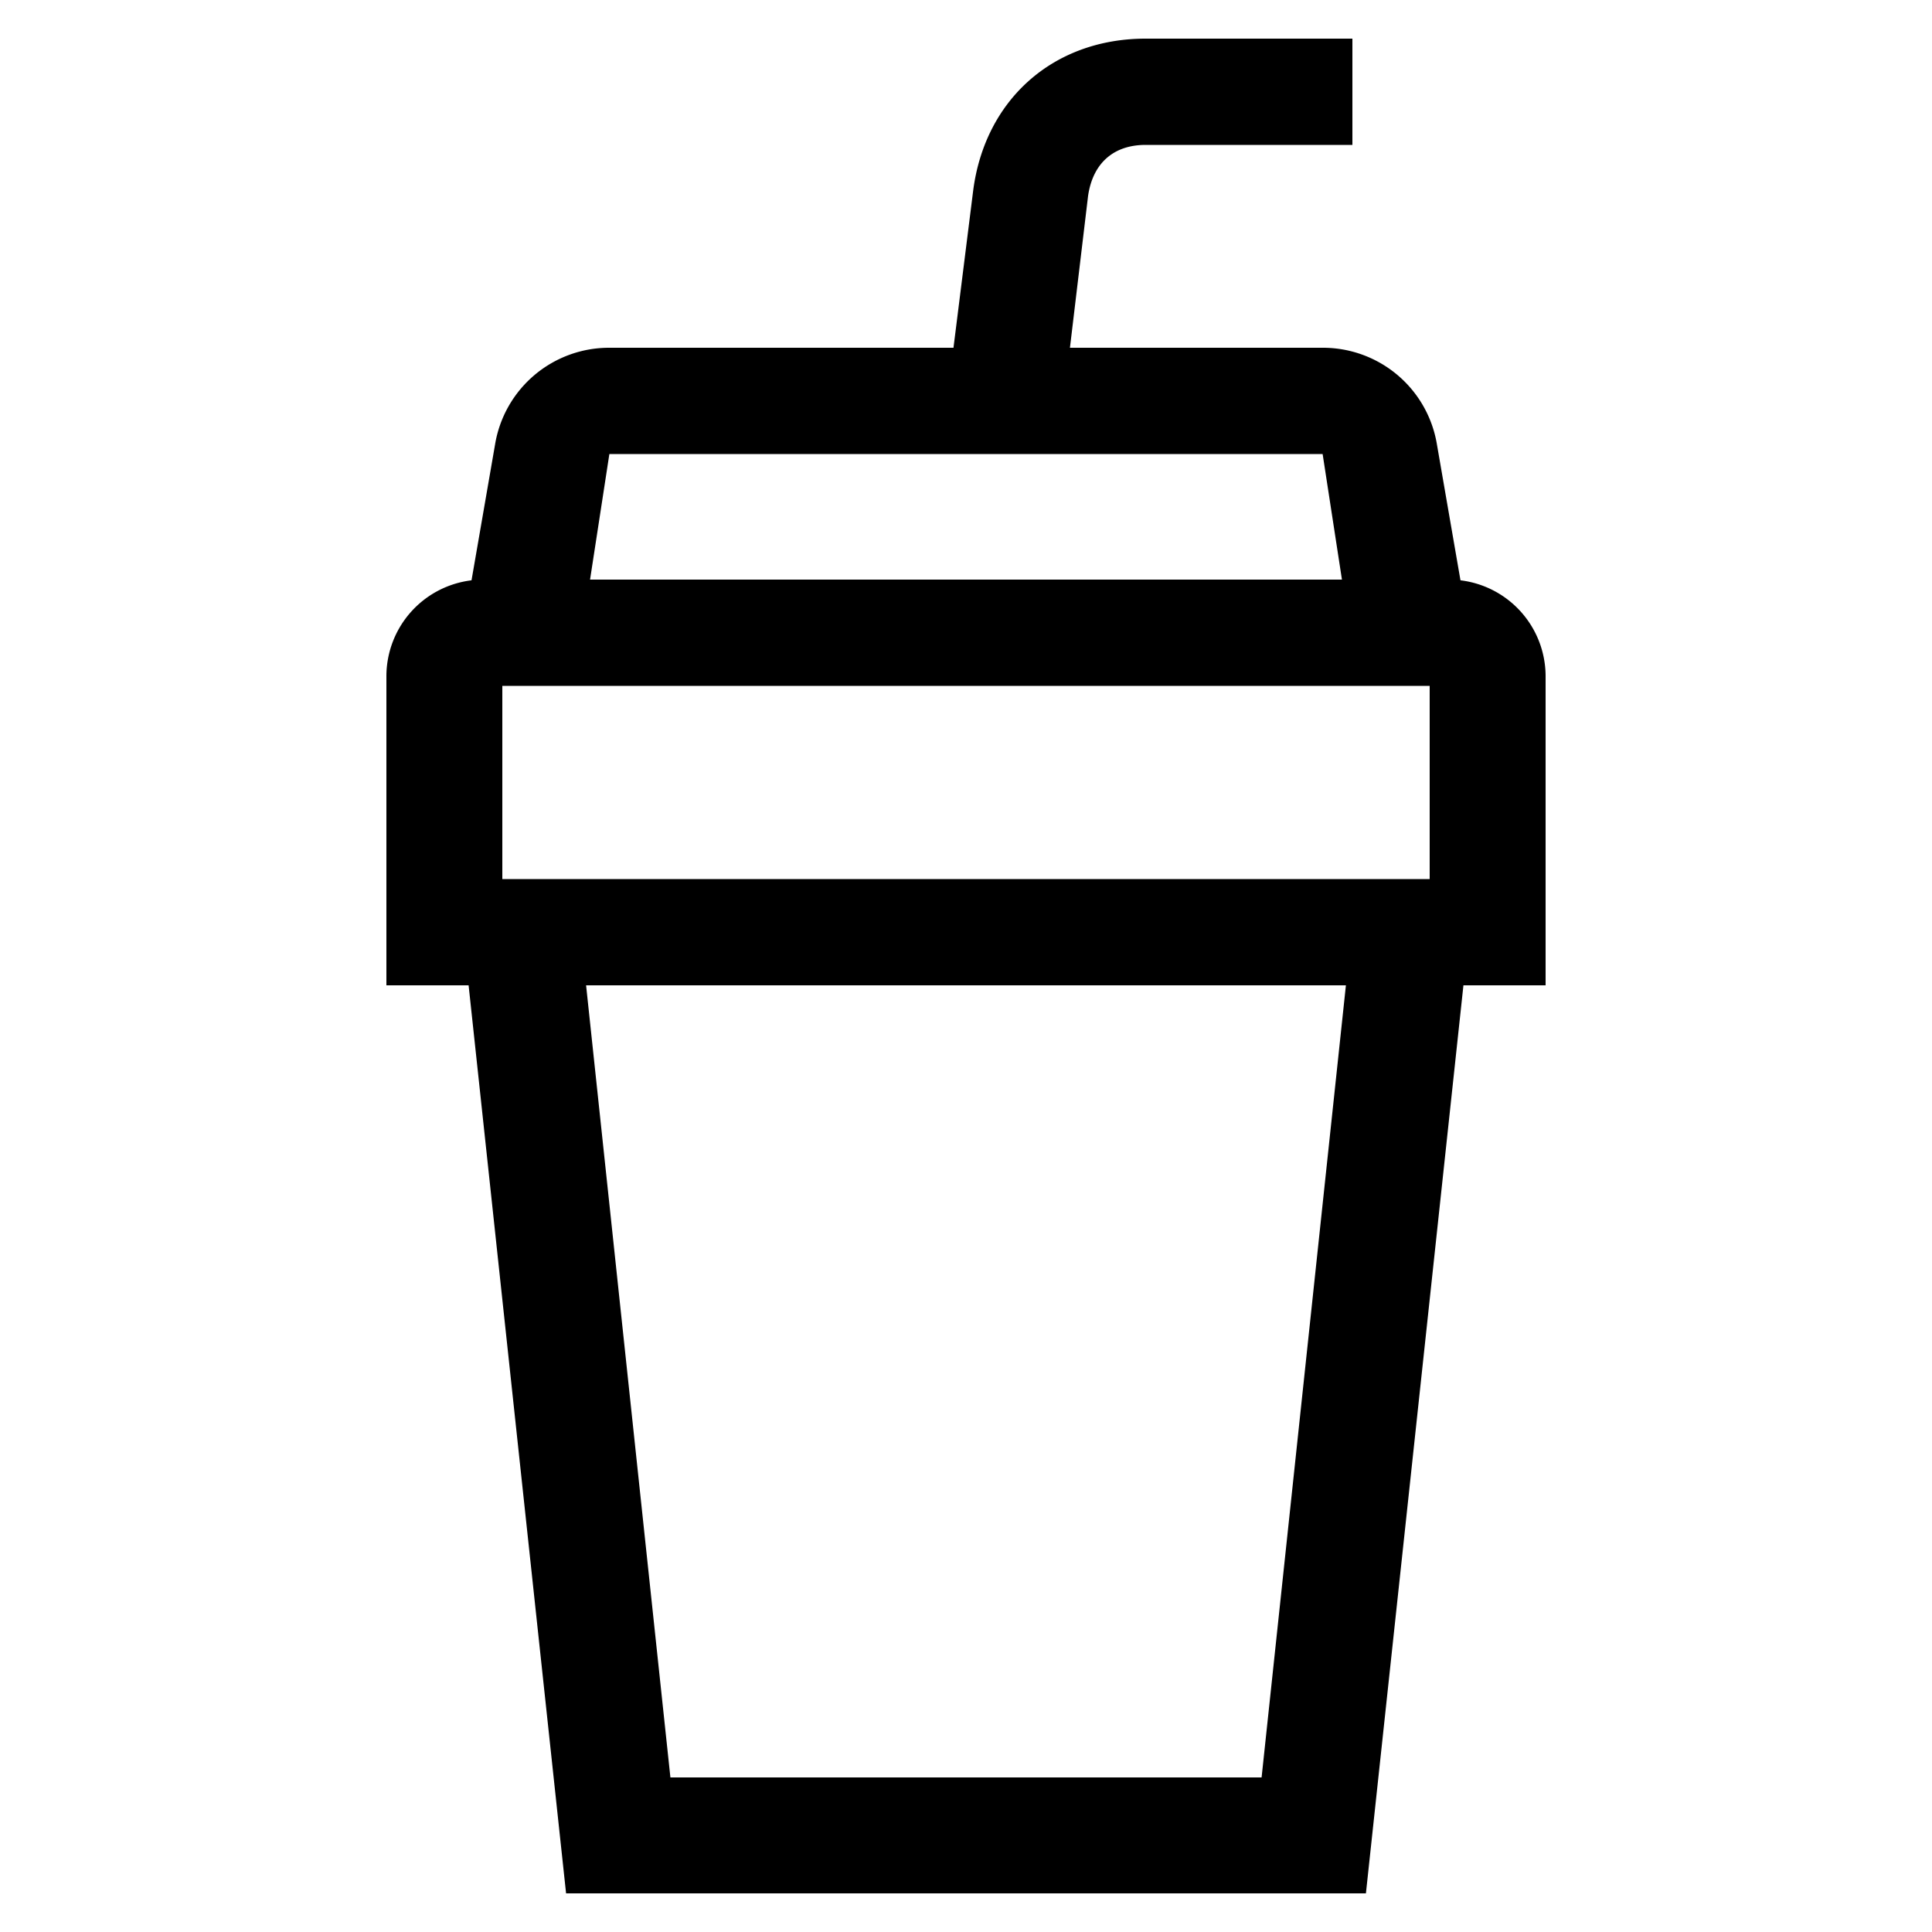 <?xml version="1.0" encoding="UTF-8"?> <svg xmlns="http://www.w3.org/2000/svg" id="icon" viewBox="0 0 1000 1000"><title>icon_B_0104</title><path d="M800,350a50.06,50.06,0,0,0-44.06-49.63l-12.17-70.23A59.8,59.8,0,0,0,684.59,180H553.8l9.4-78.72C565.74,84.21,576.61,75,593,75H700V20H593c-48.07,0-83.32,31.84-89.31,78.84L493.52,180H315.41a59.8,59.8,0,0,0-59.18,50.14l-12.17,70.23A50.06,50.06,0,0,0,200,350V510h42.55L293,980H707l50.47-470H800ZM740,455H260V355H740ZM315.41,235H684.59l10,65H305.41ZM653,920H347L303.36,510H696.64Z"></path></svg> 